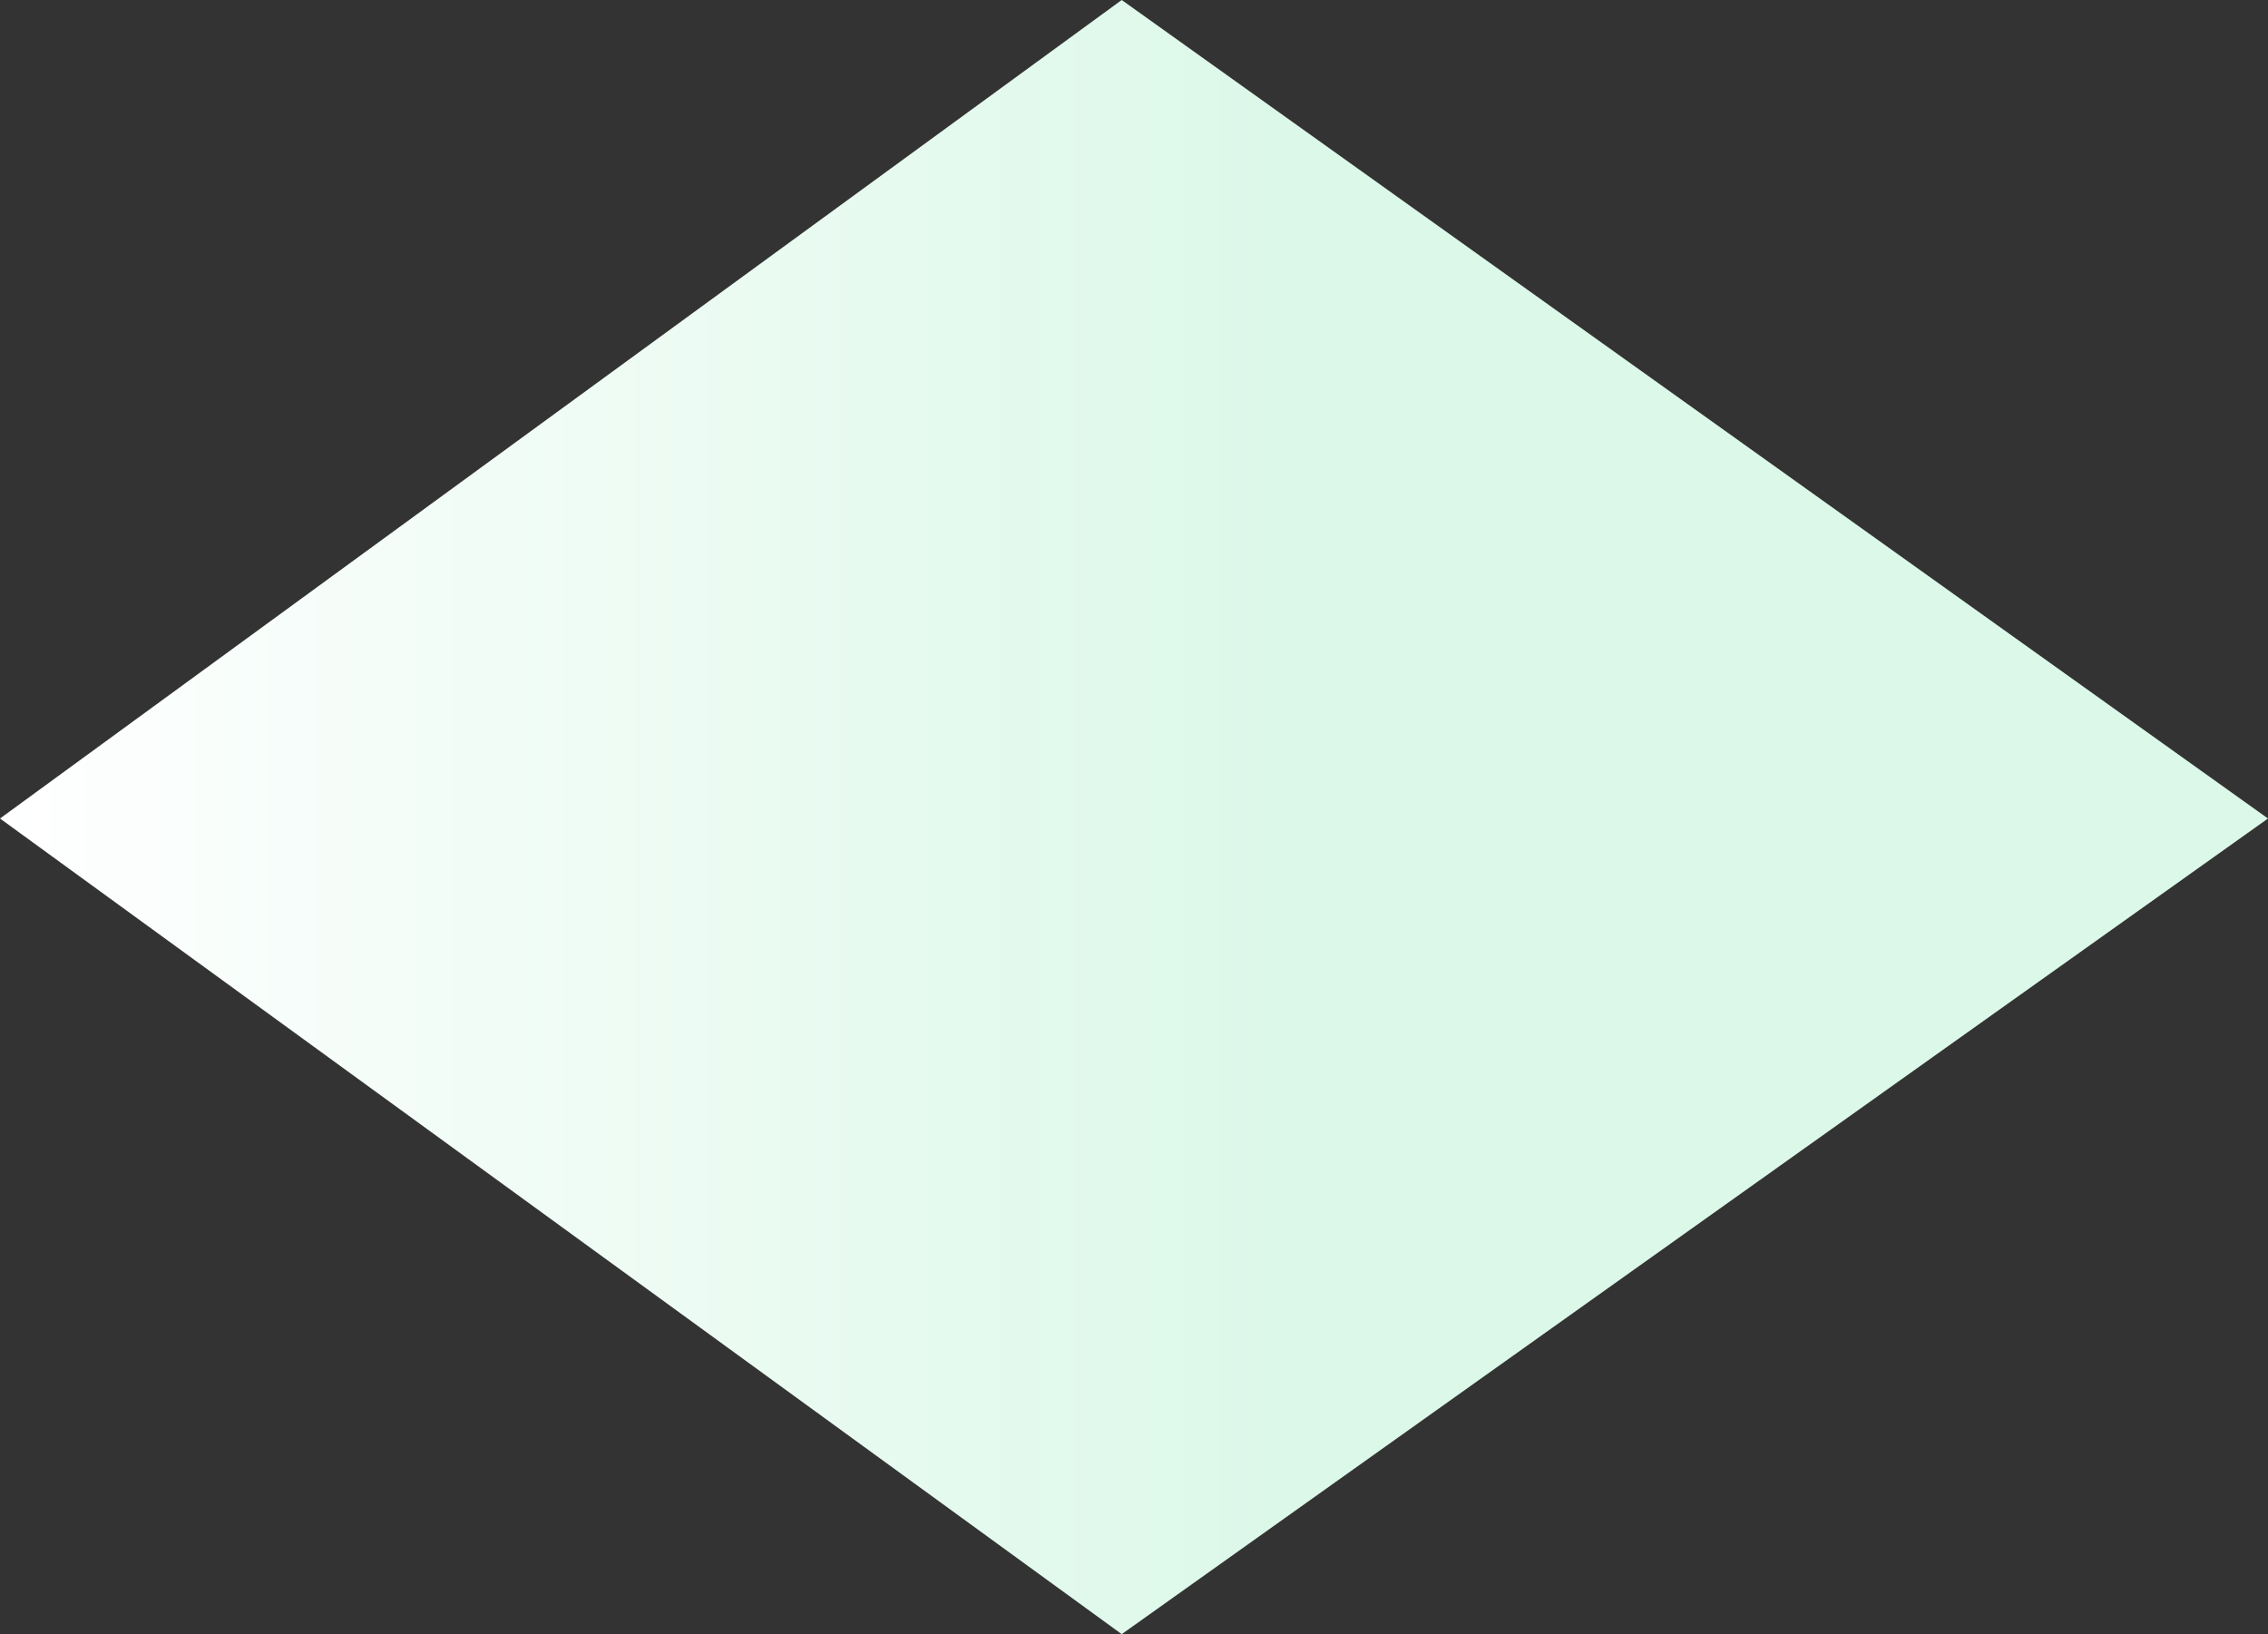 <svg xmlns="http://www.w3.org/2000/svg" xmlns:xlink="http://www.w3.org/1999/xlink" viewBox="0 0 508 366">
<rect x="0" y="0" width="508" height="366" fill="#333333" stroke="none"/>
<defs>
<style>
.cls-1 { fill: url(#grad); }
</style>
<linearGradient id="grad" x1="-426.6" y1="566.73" x2="-427.16" y2="566.73" gradientTransform="translate(217229.23 207732.58) scale(508.54 -366.22)" gradientUnits="userSpaceOnUse">
<stop offset="0" stop-color="#dcf8e9"/>
<stop offset="1" stop-color="#fff"/>
</linearGradient>
</defs>
<path class="cls-1" d="M251.25,0L0,183.32l251.25,182.68,256.75-182.68L251.25,0Z"/>
</svg>